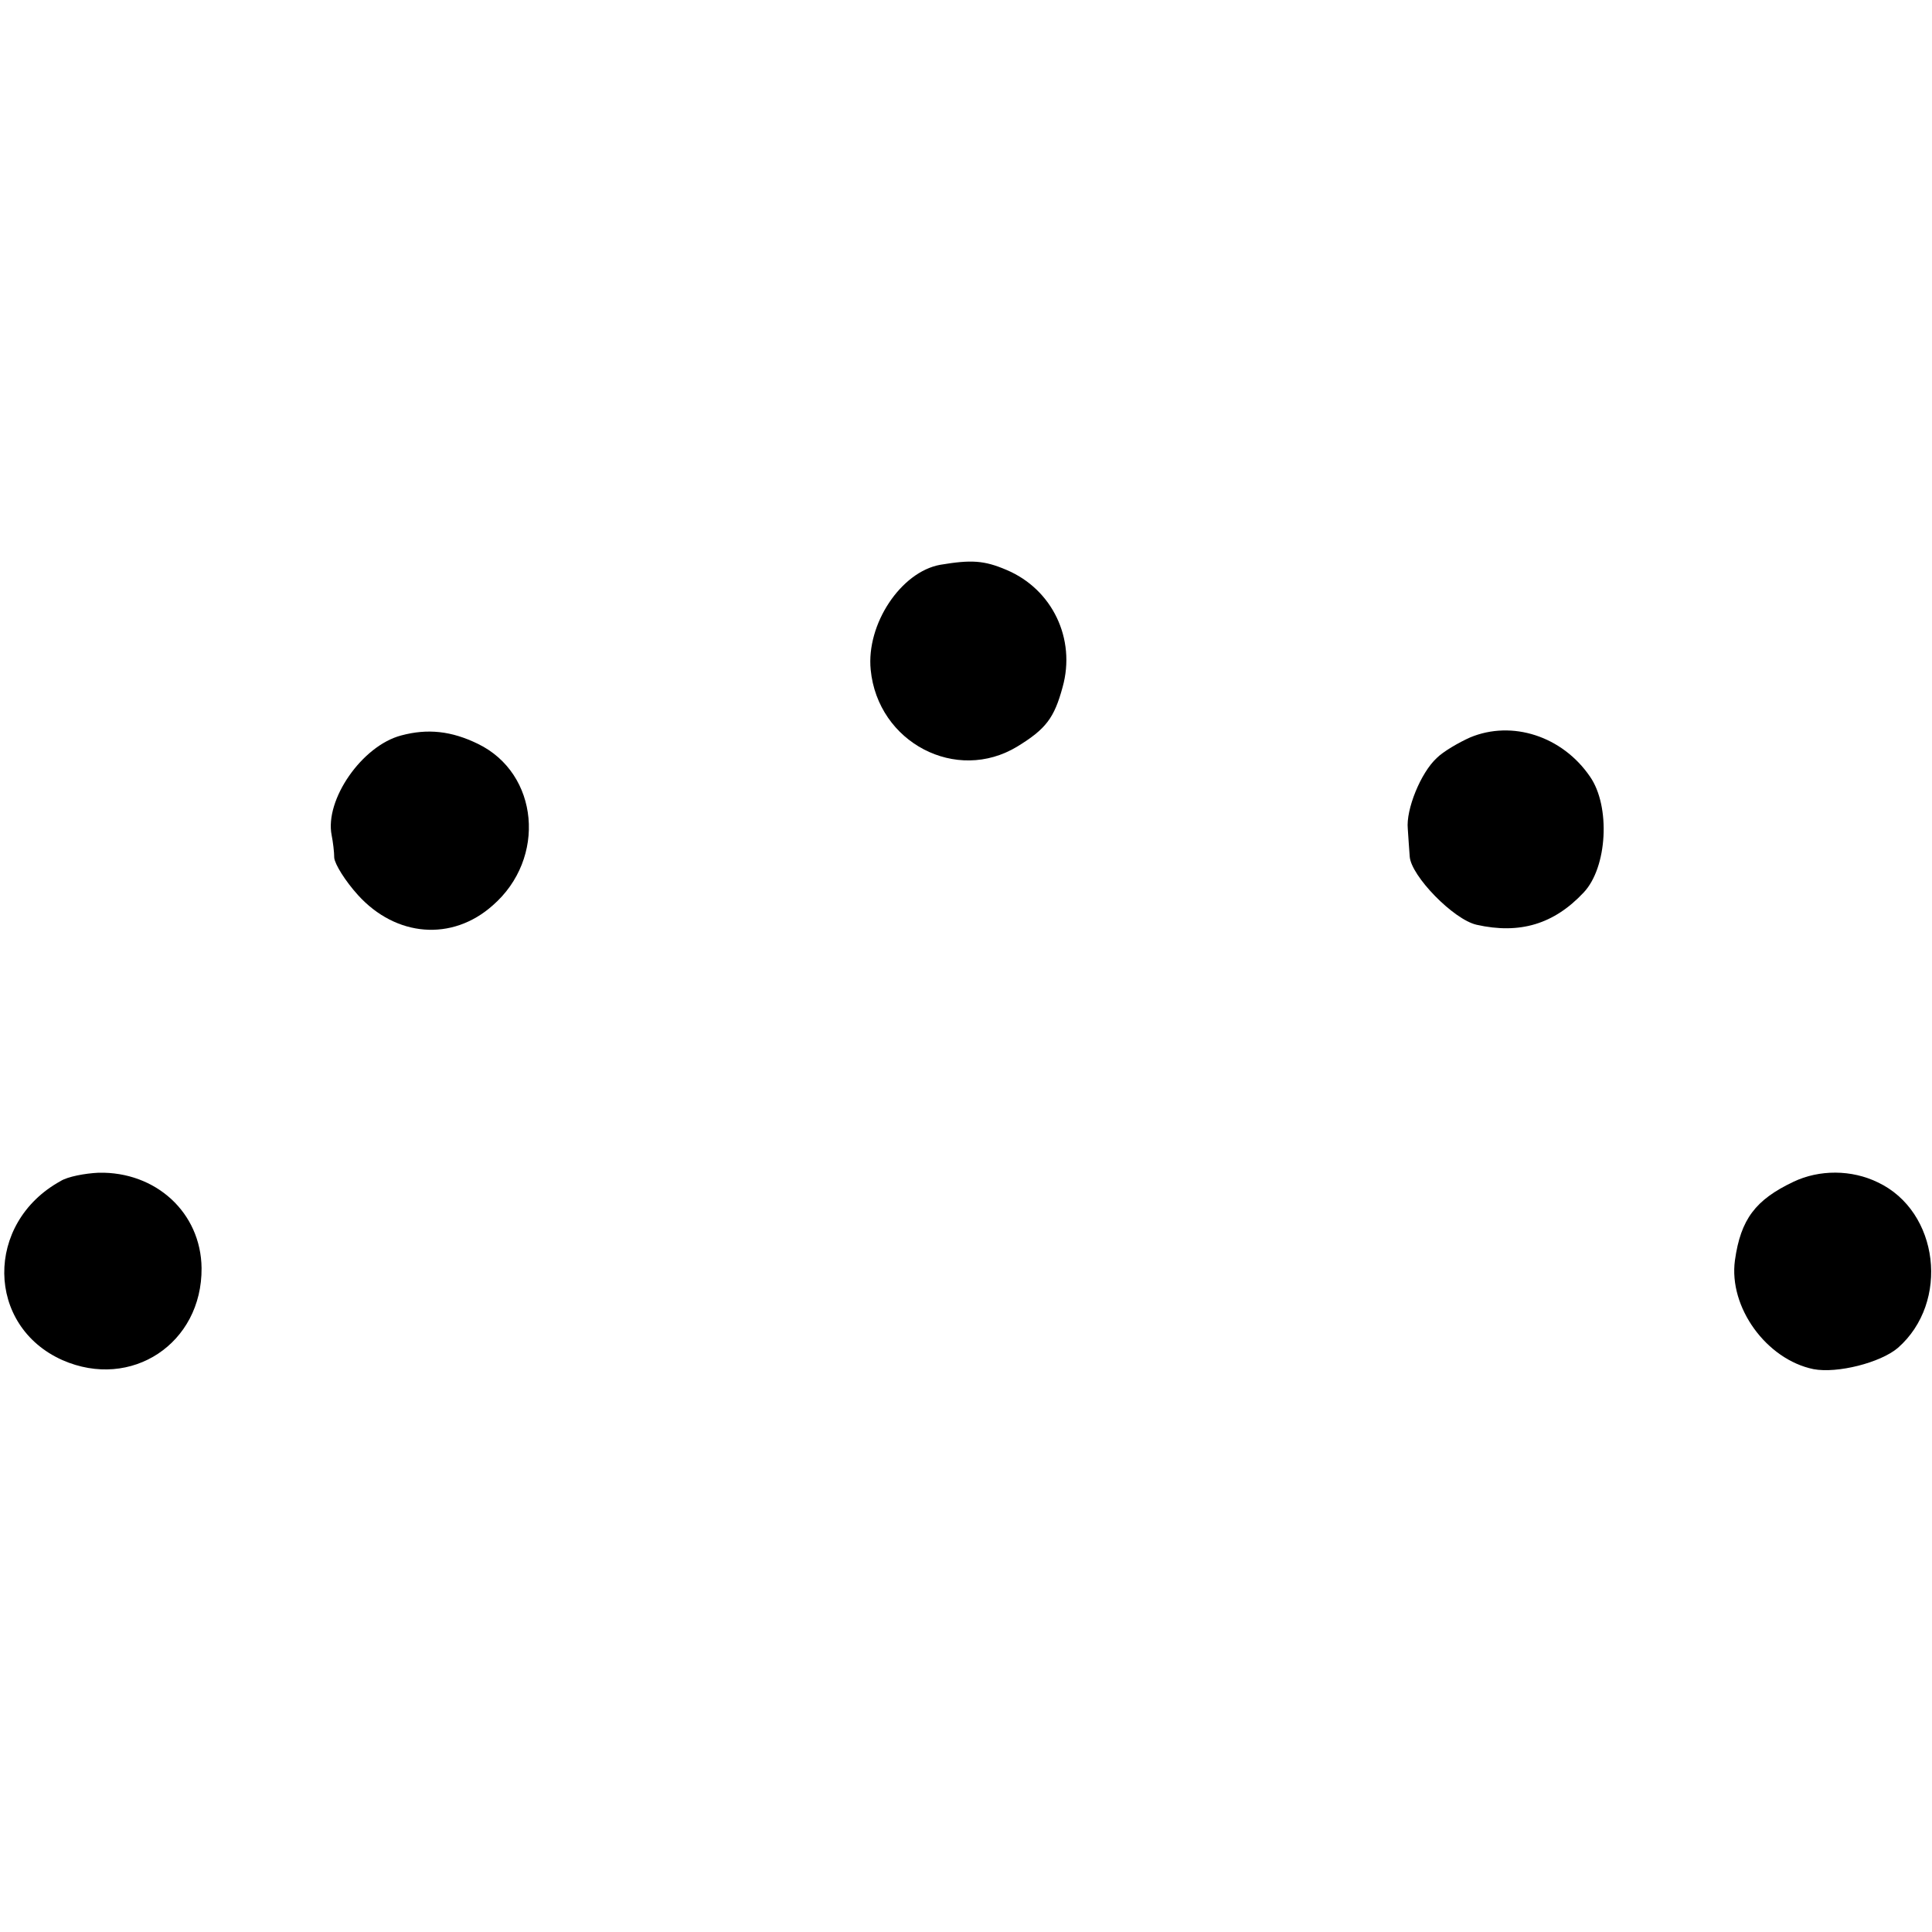 <?xml version="1.0" standalone="no"?>
<!DOCTYPE svg PUBLIC "-//W3C//DTD SVG 20010904//EN"
 "http://www.w3.org/TR/2001/REC-SVG-20010904/DTD/svg10.dtd">
<svg version="1.0" xmlns="http://www.w3.org/2000/svg"
 width="300pt" height="300pt" viewBox="0 0 300 300"
 preserveAspectRatio="xMidYMid meet">
<g transform="translate(0,300) scale(0.1,-0.1)"
fill="#000000" stroke="none">
<path d="M1460 2123 c-61 -11 -115 -92 -108 -163 11 -113 133 -177 228 -119
44 27 57 44 70 92 21 75 -16 152 -87 182 -35 15 -55 16 -103 8z"/>
<path d="M623 1858 c-61 -16 -119 -100 -108 -155 2 -10 4 -26 4 -35 1 -10 17
-36 37 -58 59 -65 146 -72 209 -16 84 73 72 205 -23 251 -41 20 -78 24 -119
13z"/>
<path d="M2283 1855 c-18 -8 -42 -22 -52 -32 -25 -23 -48 -80 -45 -110 1 -13
2 -32 3 -43 2 -30 68 -98 104 -106 67 -15 120 1 166 50 37 39 42 134 10 180
-43 63 -121 88 -186 61z"/>
<path d="M94 1166 c-118 -65 -116 -225 3 -278 107 -47 217 26 216 143 -1 86
-71 150 -160 148 -21 -1 -48 -6 -59 -13z"/>
<path d="M2785 1165 c-59 -28 -82 -58 -91 -122 -10 -73 49 -154 122 -169 37
-7 104 10 131 33 81 71 64 212 -31 257 -41 20 -91 20 -131 1z"/>
</g>
</svg>
